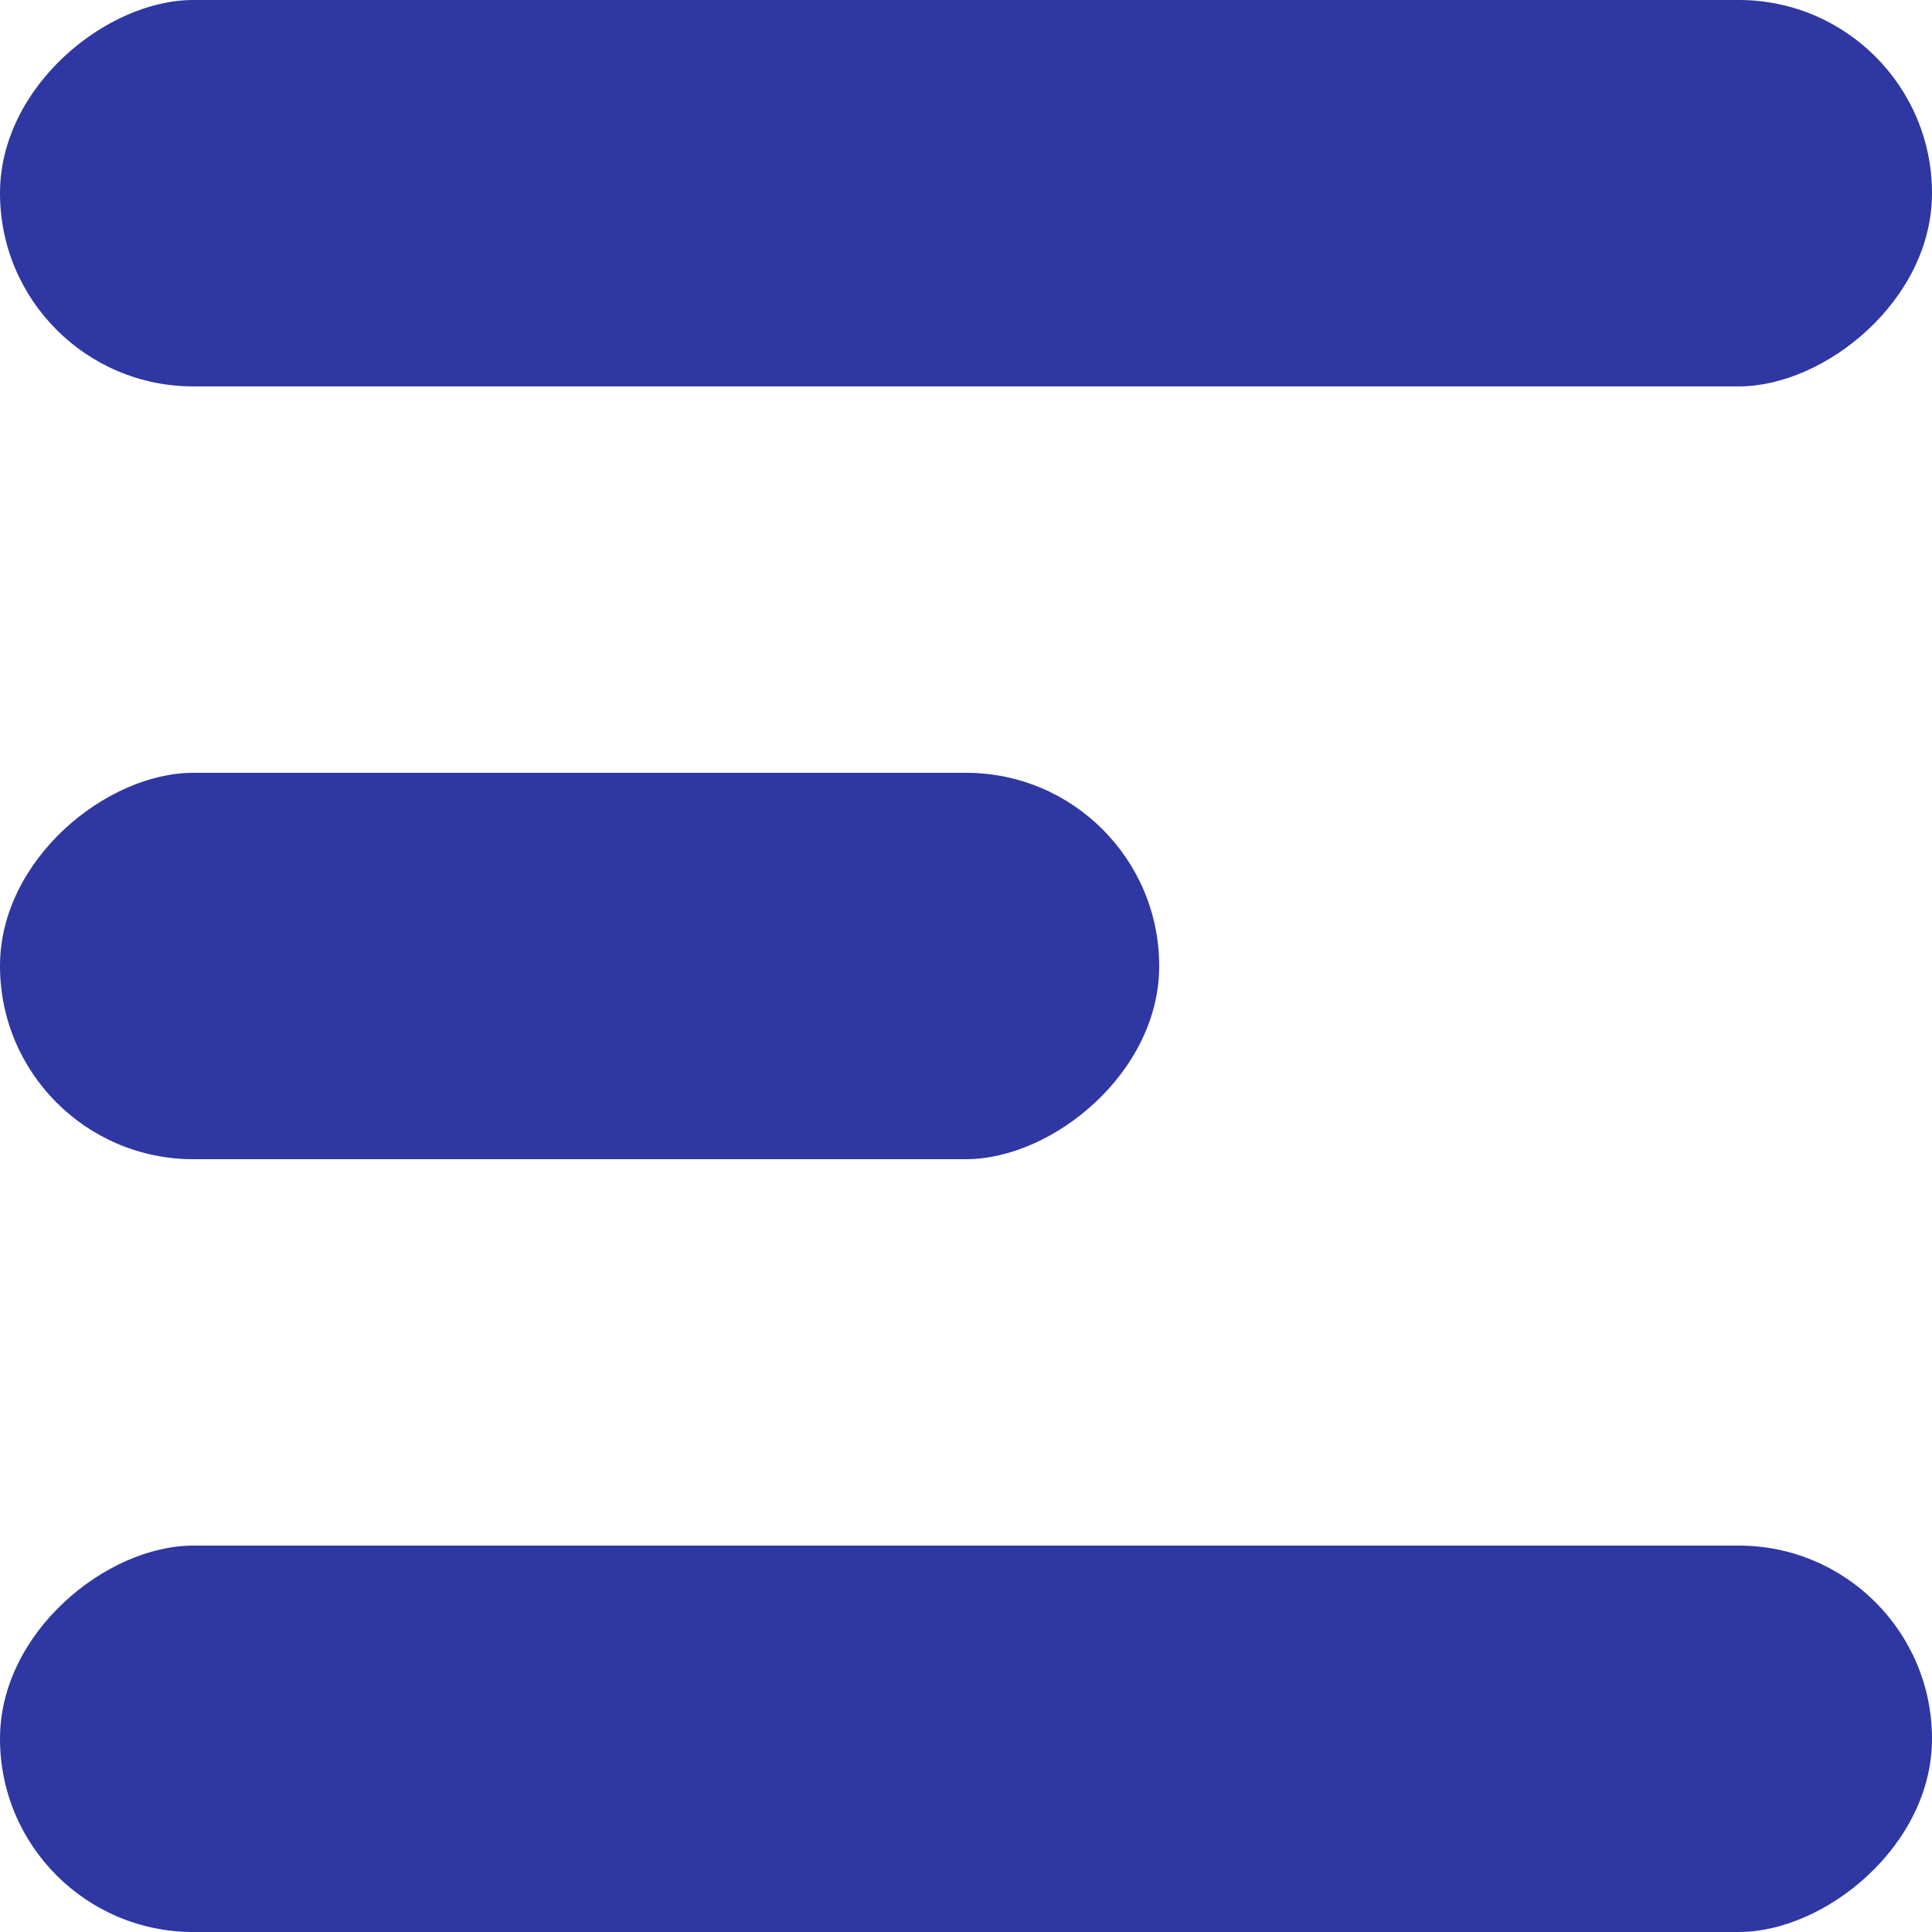 <svg width="14" height="14" viewBox="0 0 14 14" fill="none" xmlns="http://www.w3.org/2000/svg">
<rect y="2.8" width="2.8" height="14" rx="1.4" transform="rotate(-90 0 2.8)" fill="#2F37A2"/>
<rect y="14" width="2.8" height="14" rx="1.4" transform="rotate(-90 0 14)" fill="#2F37A2"/>
<rect y="8.4" width="2.8" height="8.4" rx="1.4" transform="rotate(-90 0 8.4)" fill="#2F37A2"/>
</svg>
